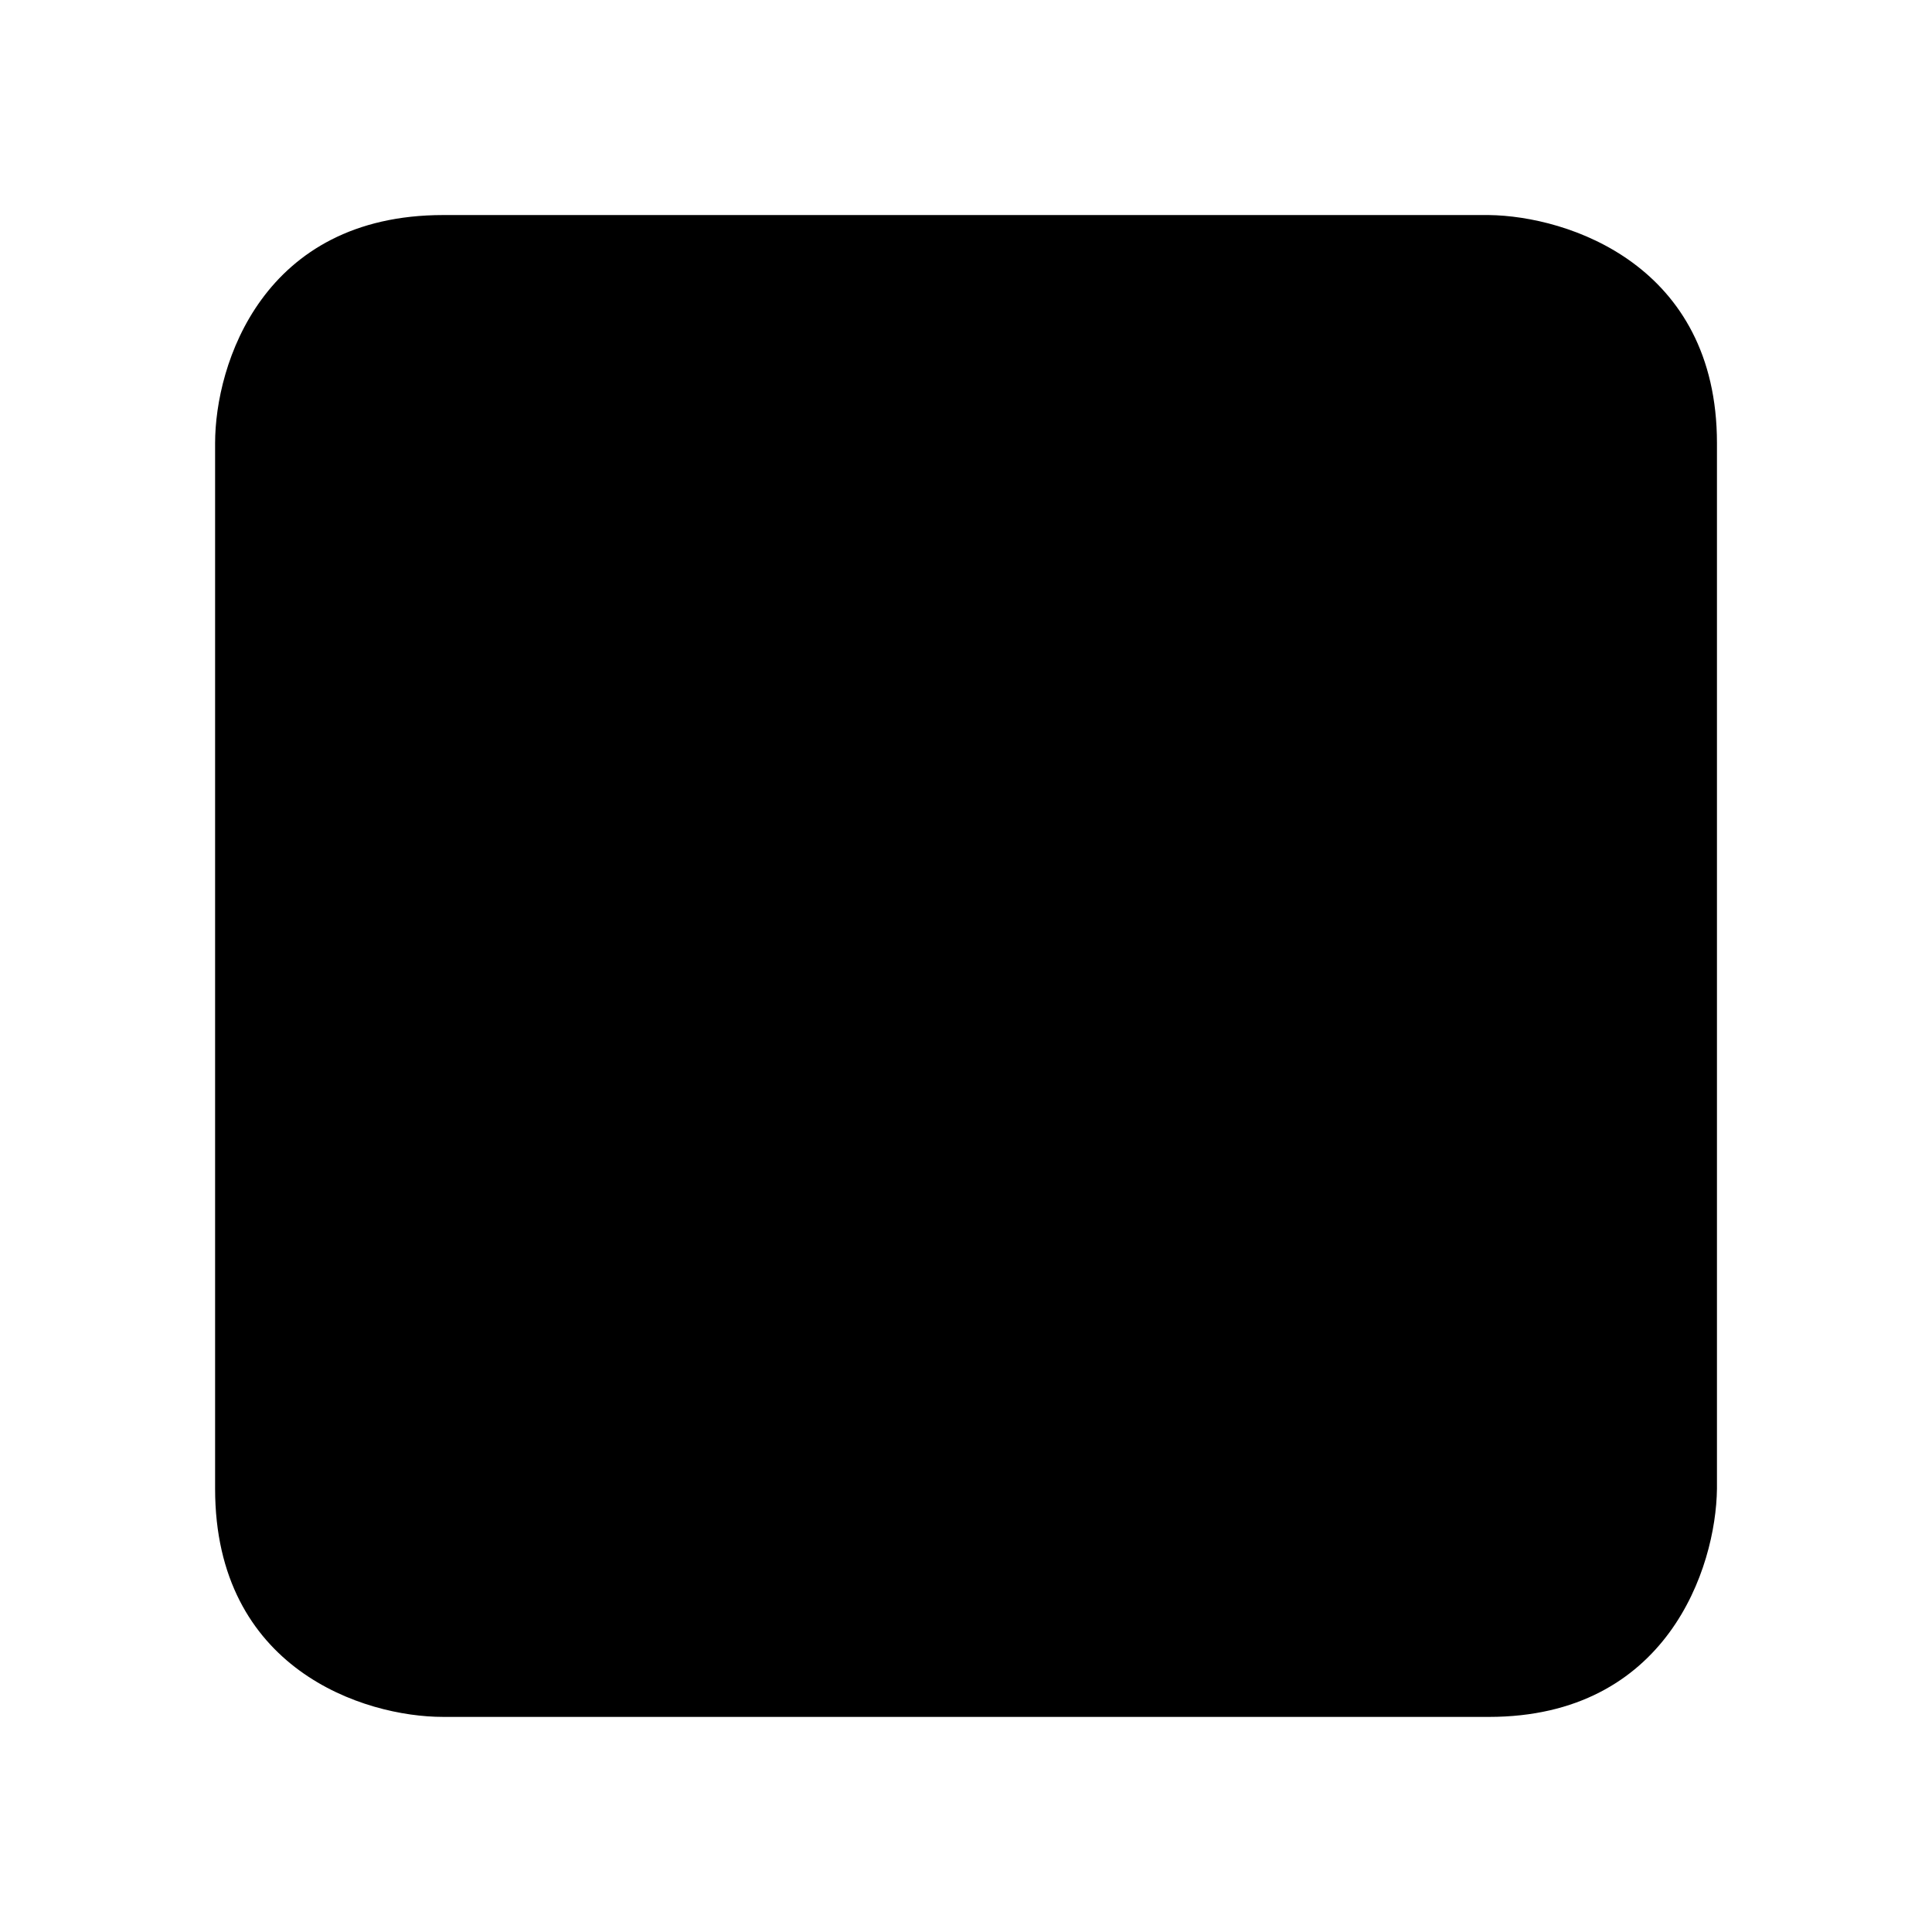 <?xml version="1.0" encoding="UTF-8"?>
<!-- Uploaded to: ICON Repo, www.svgrepo.com, Generator: ICON Repo Mixer Tools -->
<svg fill="#000000" width="800px" height="800px" version="1.1" viewBox="144 144 512 512" xmlns="http://www.w3.org/2000/svg">
 <path d="m538.55 200.99h-277.09c-47.824 0-60.457 39.547-60.457 60.457v277.09c0 47.824 39.492 60.457 60.371 60.457l277.18 0.004c47.227 0 60.195-39.465 60.457-60.457v-277.09c0-47.227-39.465-60.199-60.457-60.461z"/>
</svg>